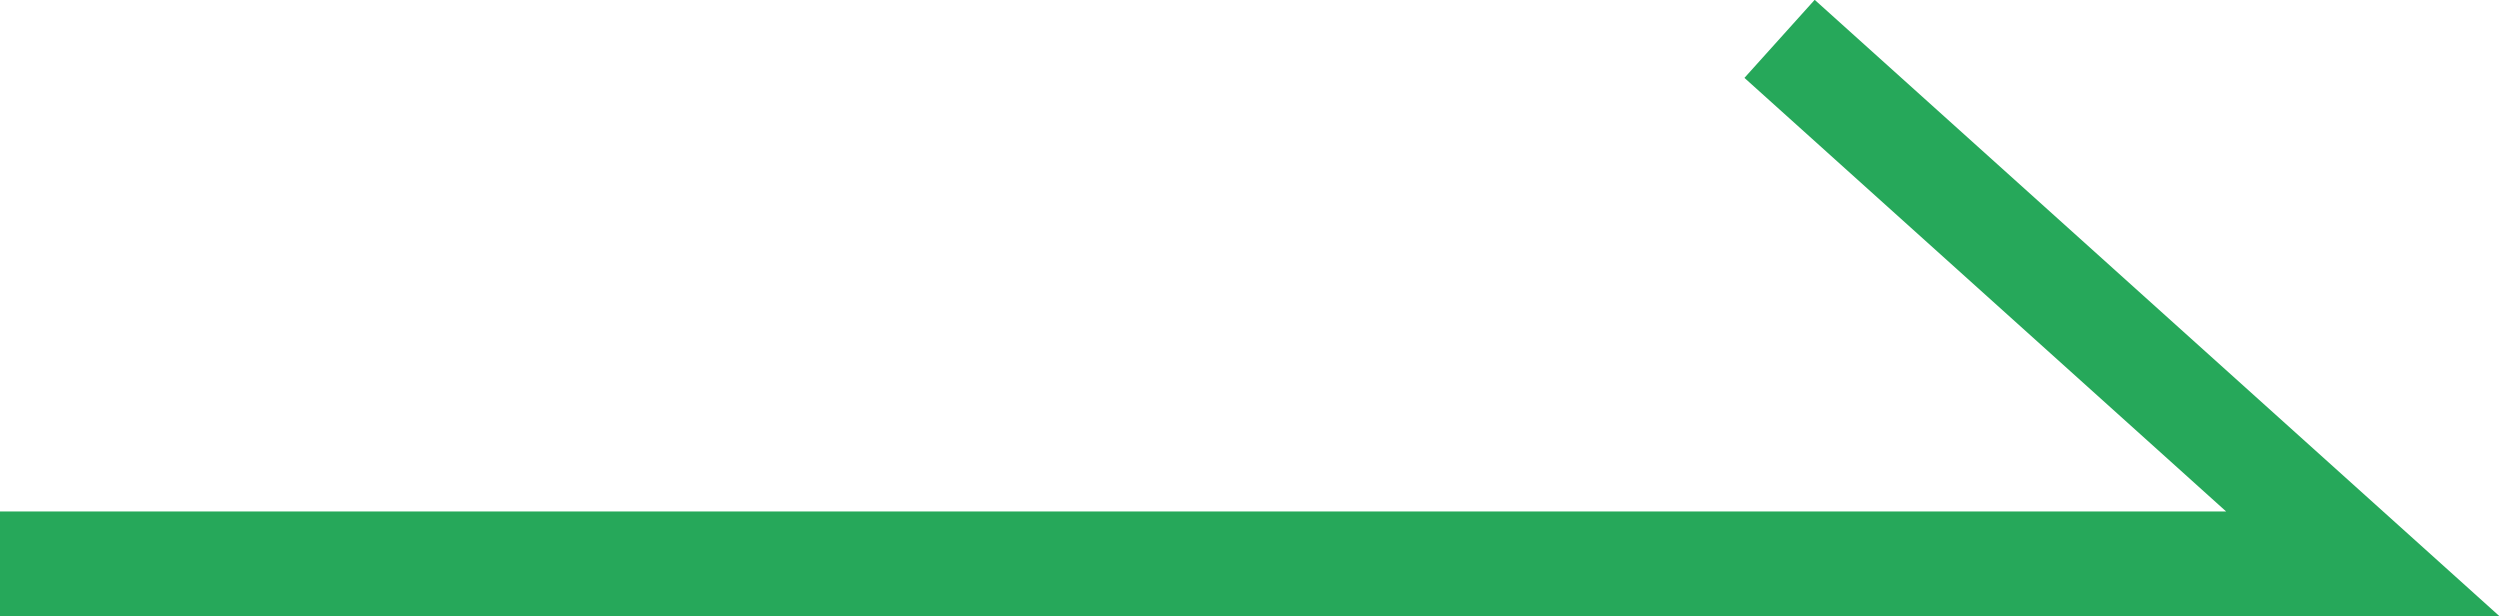 <?xml version="1.0" encoding="UTF-8"?><svg id="_レイヤー_2" xmlns="http://www.w3.org/2000/svg" viewBox="0 0 47.61 11.74"><defs><style>.cls-1{fill:none;stroke:#26a85a;stroke-miterlimit:10;stroke-width:2px;}</style></defs><g id="_レイヤー_1-2"><polyline class="cls-1" points="33.89 .74 45 10.74 0 10.74"/></g></svg>